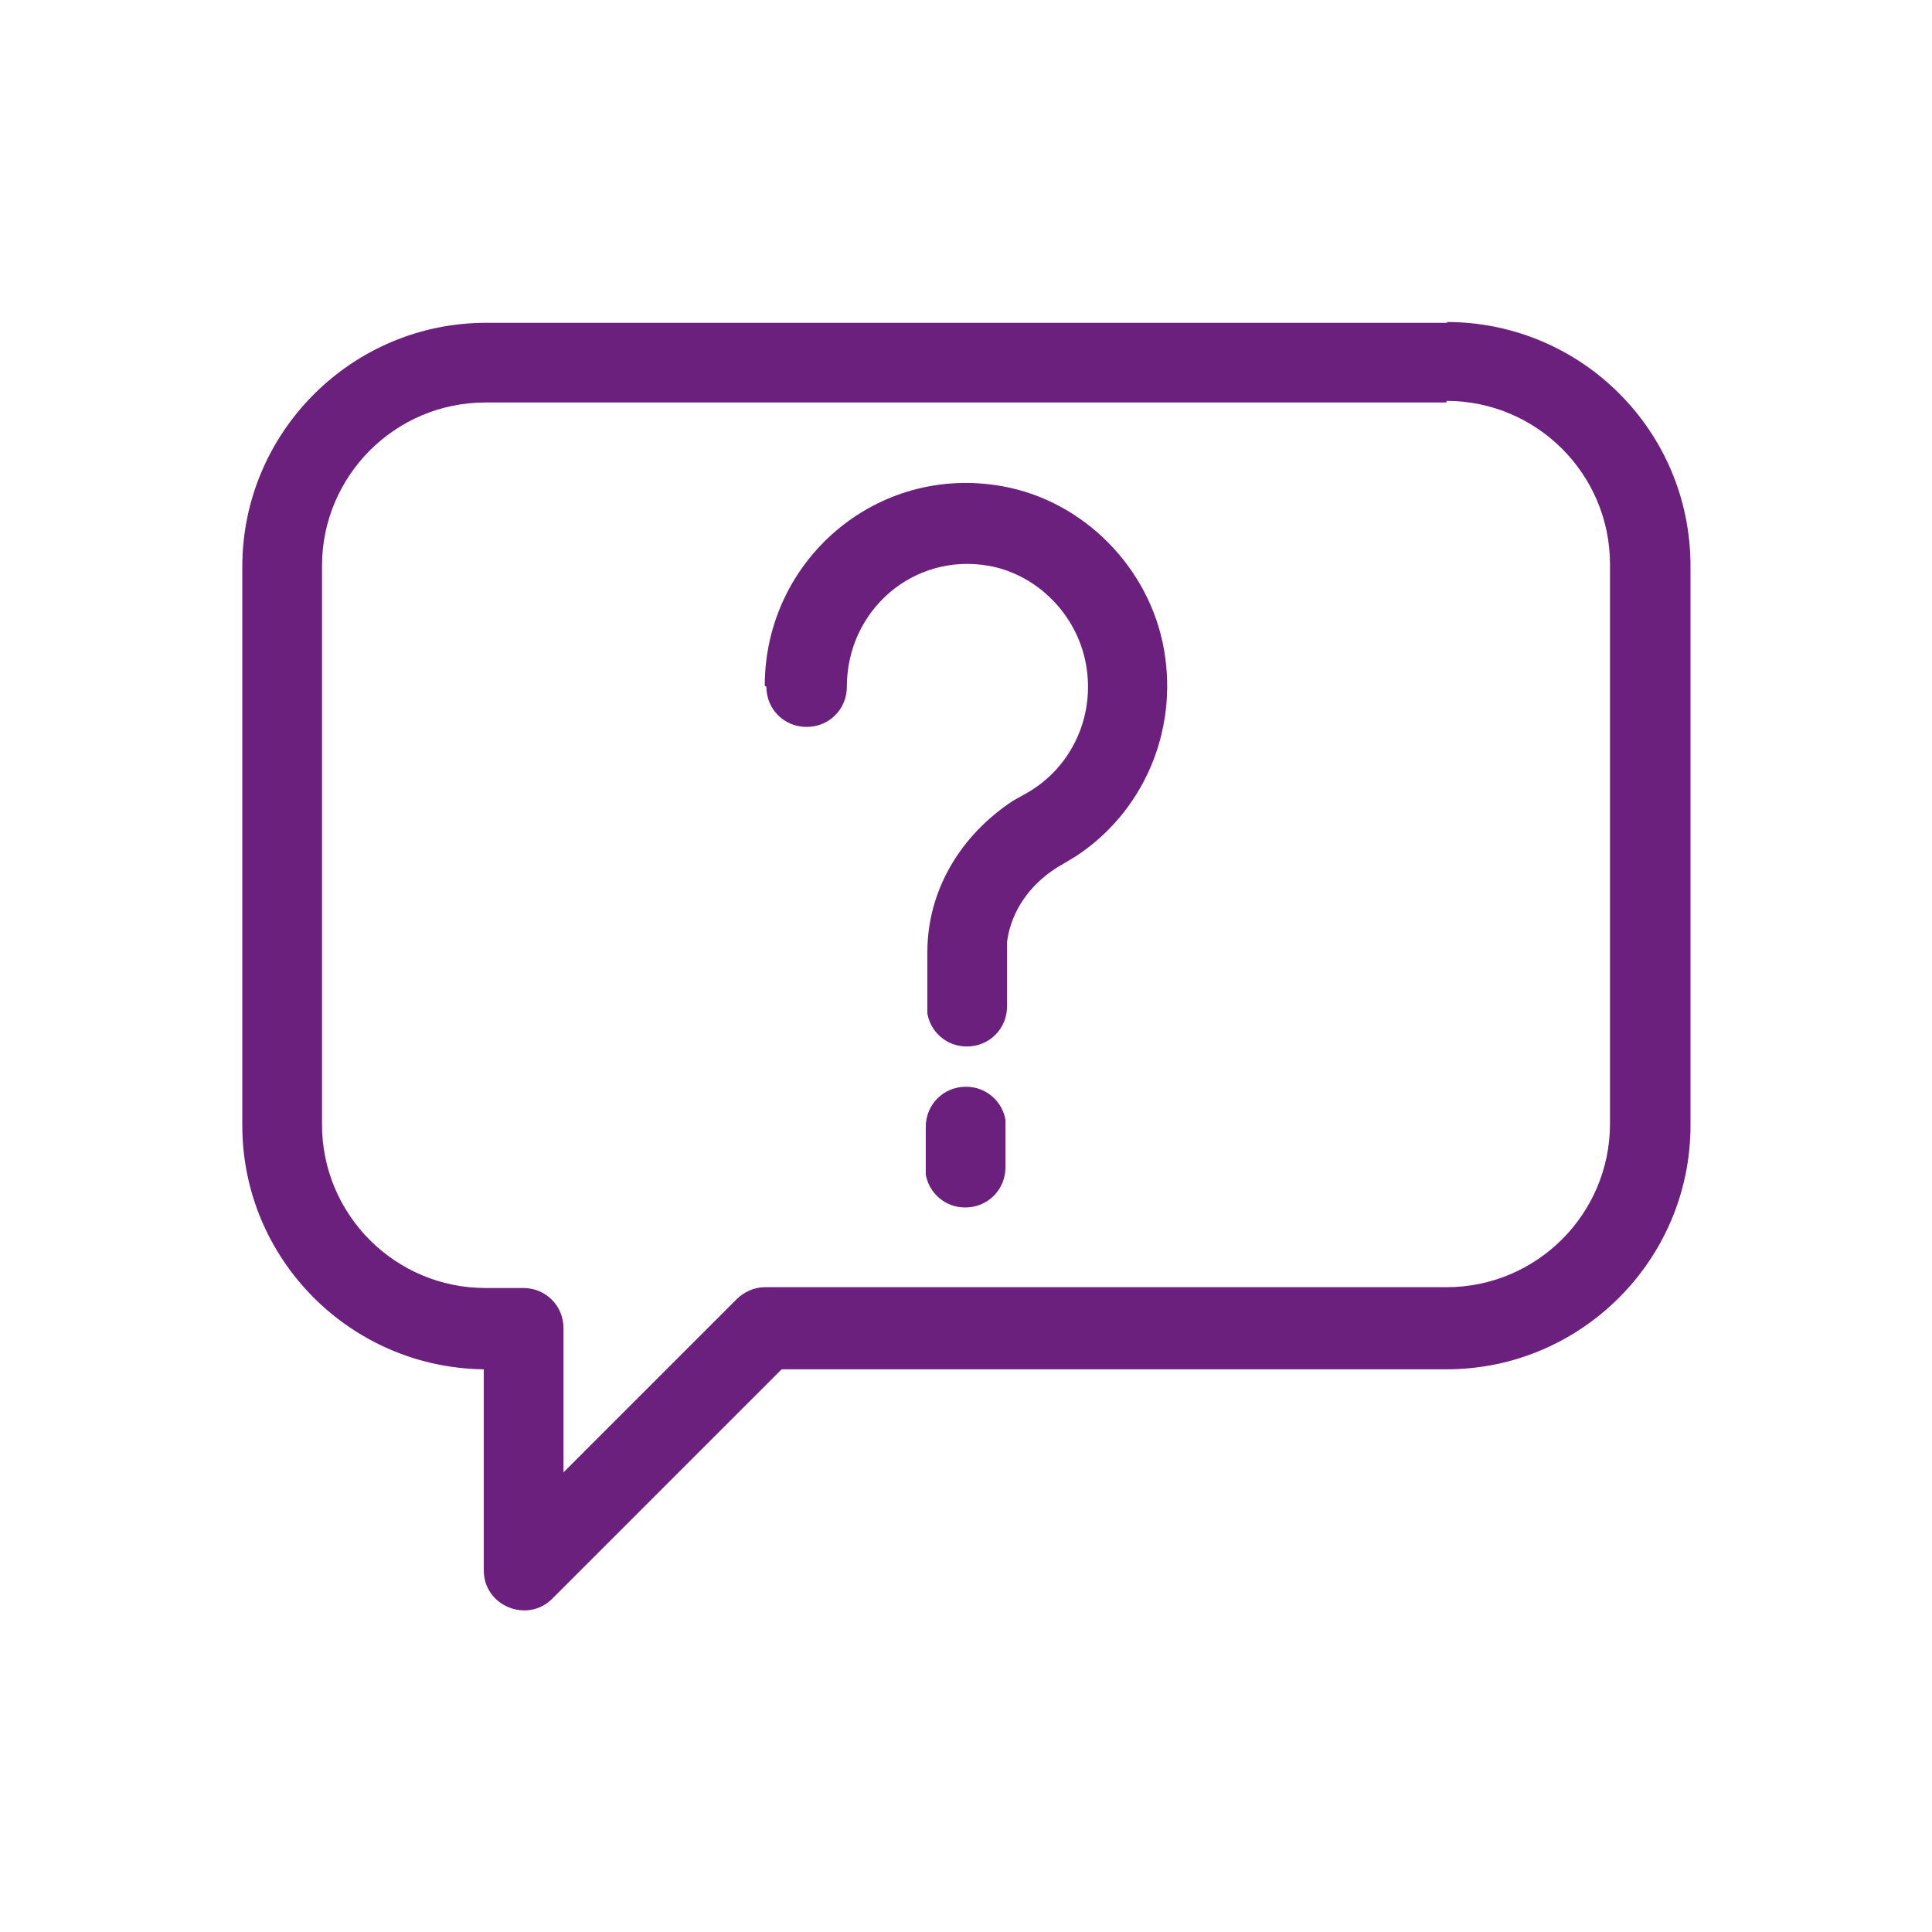 <?xml version="1.0" encoding="UTF-8"?>
<svg id="Layer_1" xmlns="http://www.w3.org/2000/svg" viewBox="0 0 24 24">
  <defs>
    <style>
      .cls-1 {
        fill: #6c207e;
      }
    </style>
  </defs>
  <path class="cls-1" d="M17.97,4c1.67,0,3.03,1.35,3.03,3.03v6.95c0,1.67-1.36,3.03-3.03,3.03h-8.26l-2.85,2.85c-.31.31-.85.09-.85-.35v-2.5c-1.66-.02-3-1.37-3-3.03v-6.94c0-1.67,1.36-3.03,3.03-3.03h11.94ZM17.97,5H6.03c-1.12,0-2.03.91-2.03,2.03v6.94c0,1.12.91,2.03,2.03,2.03h.47c.28,0,.5.22.5.5v1.79l2.15-2.15c.09-.09.22-.15.35-.15h8.47c1.12,0,2.03-.91,2.03-2.03v-6.95c0-1.12-.91-2.03-2.03-2.03ZM12,13.5c.25,0,.45.18.49.41v.09s0,.5,0,.5c0,.28-.22.5-.5.5-.25,0-.45-.18-.49-.41v-.09s0-.5,0-.5c0-.28.22-.5.5-.5ZM9.5,8.52c0-1.56,1.39-2.76,2.95-2.48,1.01.18,1.83,1.01,2.01,2.03.18,1.03-.27,2.03-1.1,2.57l-.15.09c-.4.22-.65.58-.7.97v.13s0,.67,0,.67c0,.28-.22.5-.5.5-.25,0-.45-.18-.49-.41v-.09s0-.67,0-.67c0-.77.41-1.45,1.06-1.88l.16-.09c.56-.31.87-.95.75-1.61-.11-.61-.6-1.11-1.2-1.22-.94-.17-1.77.55-1.77,1.5,0,.28-.22.5-.5.5s-.5-.22-.5-.5Z"/>
</svg>
